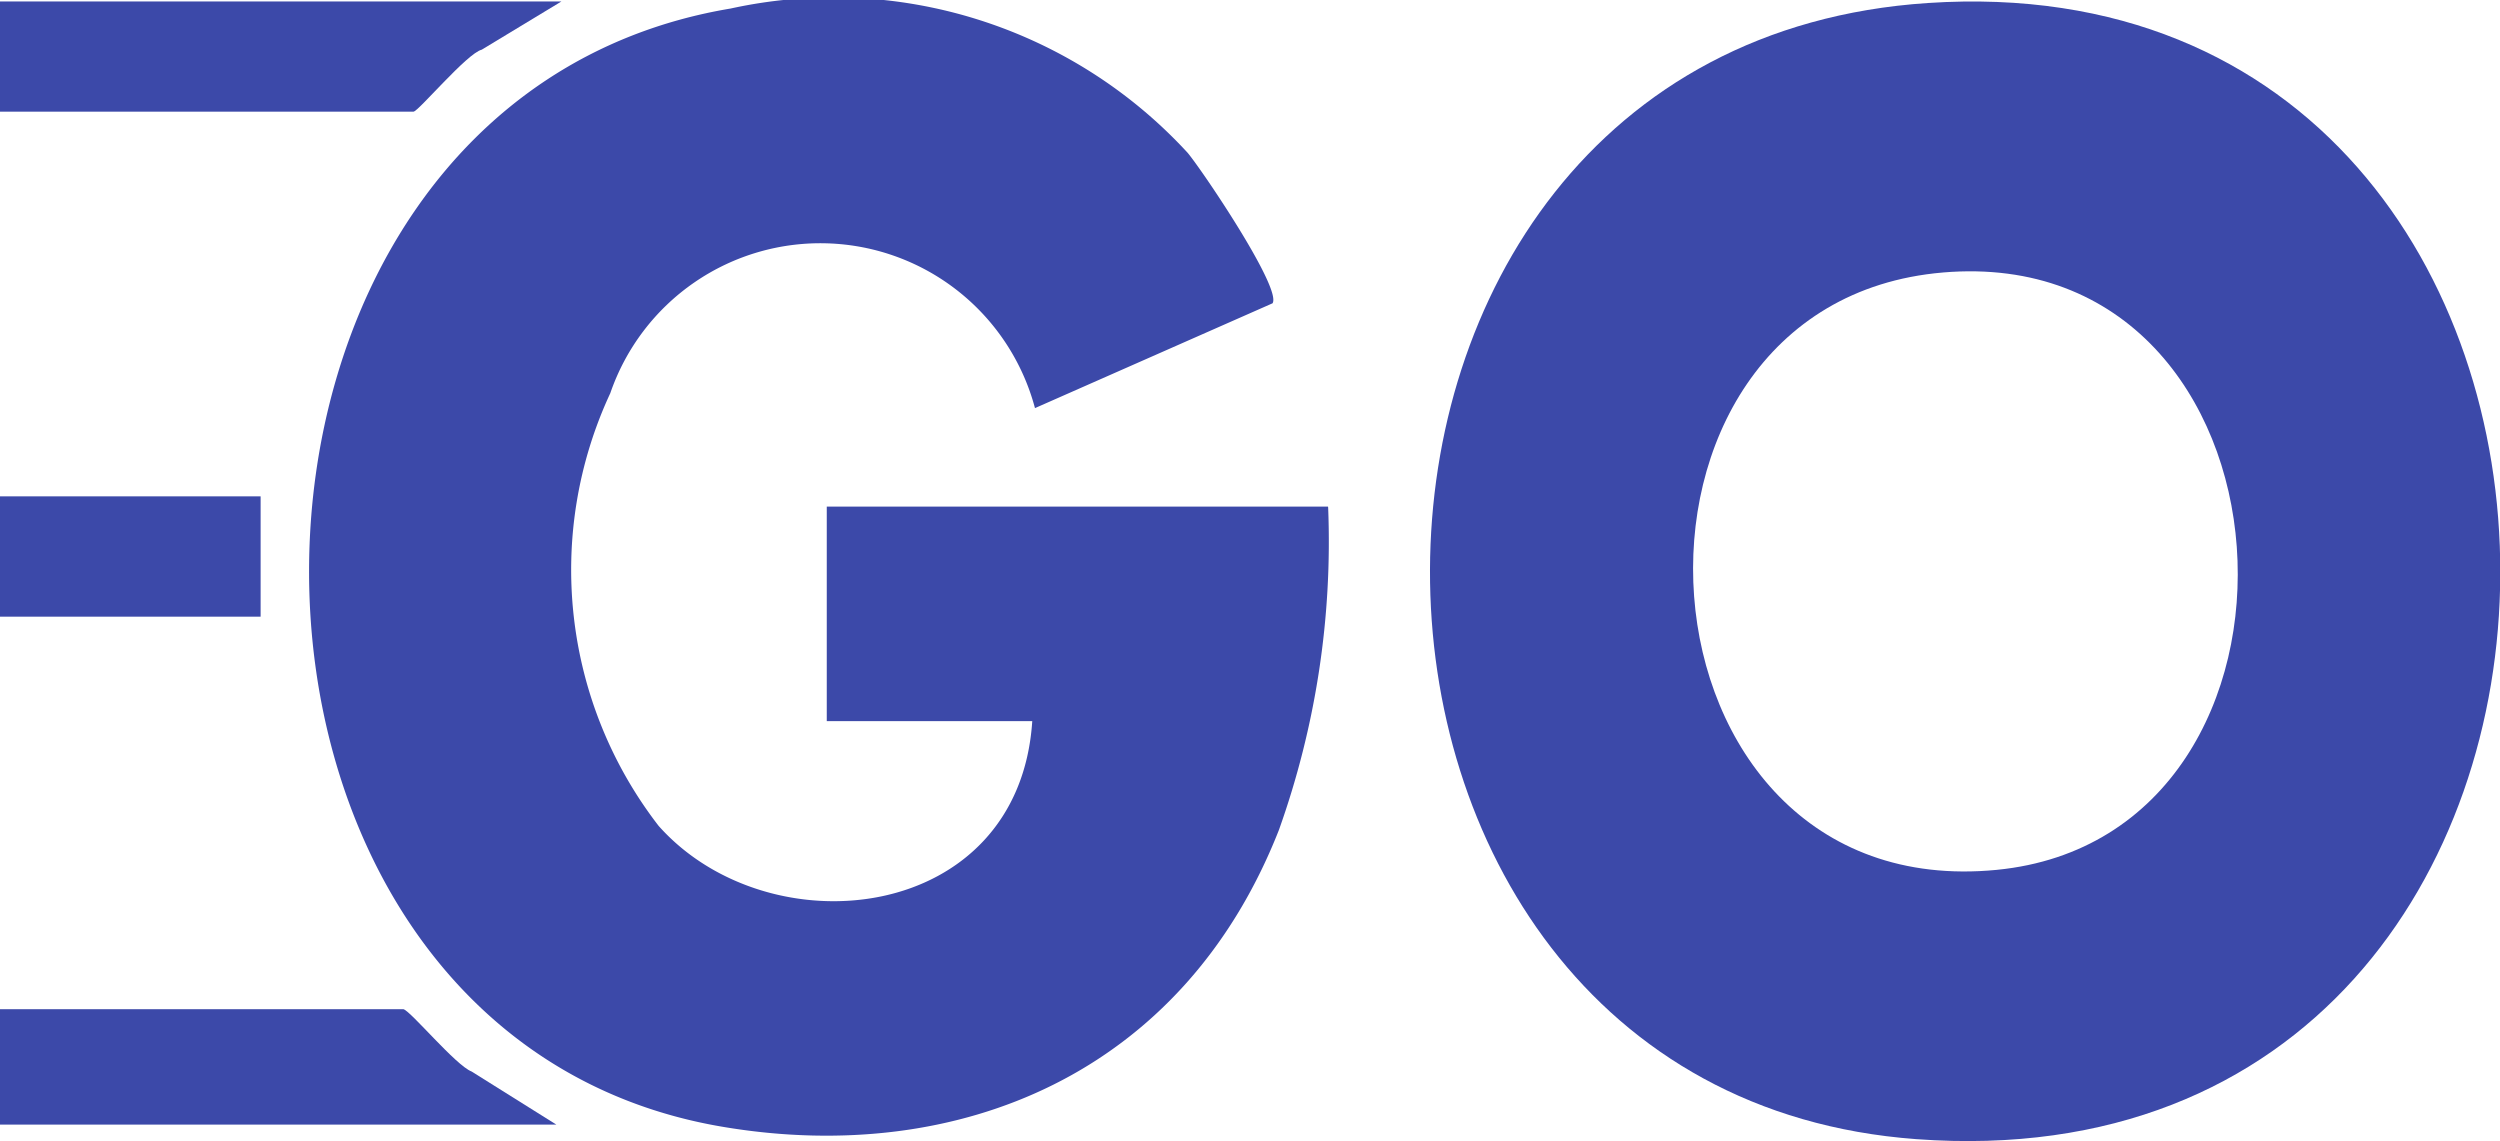 <?xml version="1.0" encoding="UTF-8"?> <svg xmlns="http://www.w3.org/2000/svg" id="go-icon" width="35.781" height="16.332" viewBox="0 0 35.781 16.332"><path id="Path_2013" data-name="Path 2013" d="M145.9,94.212c10.913-.725,10.99,17.083-.165,16.261C136.46,109.792,136.394,94.843,145.9,94.212Zm.217,3.857c-5.138.436-4.617,9.075.767,8.55C151.831,106.135,151.361,97.623,146.114,98.069Z" transform="translate(-118.308 -94.169)" fill="#3c49a9"></path><path id="Path_2014" data-name="Path 2014" d="M82.226,101.356a12.275,12.275,0,0,1-.705,4.617c-1.379,3.506-4.6,4.8-7.919,4.254-7.978-1.3-7.943-14.669.072-16.012a6.885,6.885,0,0,1,6.541,2.065c.213.255,1.353,1.945,1.215,2.154l-3.4,1.5a3.179,3.179,0,0,0-6.078-.214,5.989,5.989,0,0,0,.692,6.194c1.588,1.783,5.158,1.4,5.347-1.5H75.05v-3.07h7.174Z" transform="translate(-63.217 -94.093)" fill="#3c49a9"></path><path id="Path_2015" data-name="Path 2015" d="M53.275,153.3c.108.031.749.806.975.892l1.213.76H47.5V153.3h5.775Z" transform="translate(-47.5 -138.856)" fill="#3c49a9"></path><path id="Path_2016" data-name="Path 2016" d="M55.535,94.19l-1.14.69c-.211.051-.909.887-.977.887H47.5V94.19Z" transform="translate(-47.5 -94.169)" fill="#3c49a9"></path><rect id="Rectangle_863" data-name="Rectangle 863" width="3.73" height="1.722" transform="translate(0 7.104)" fill="#3c49a9"></rect></svg> 